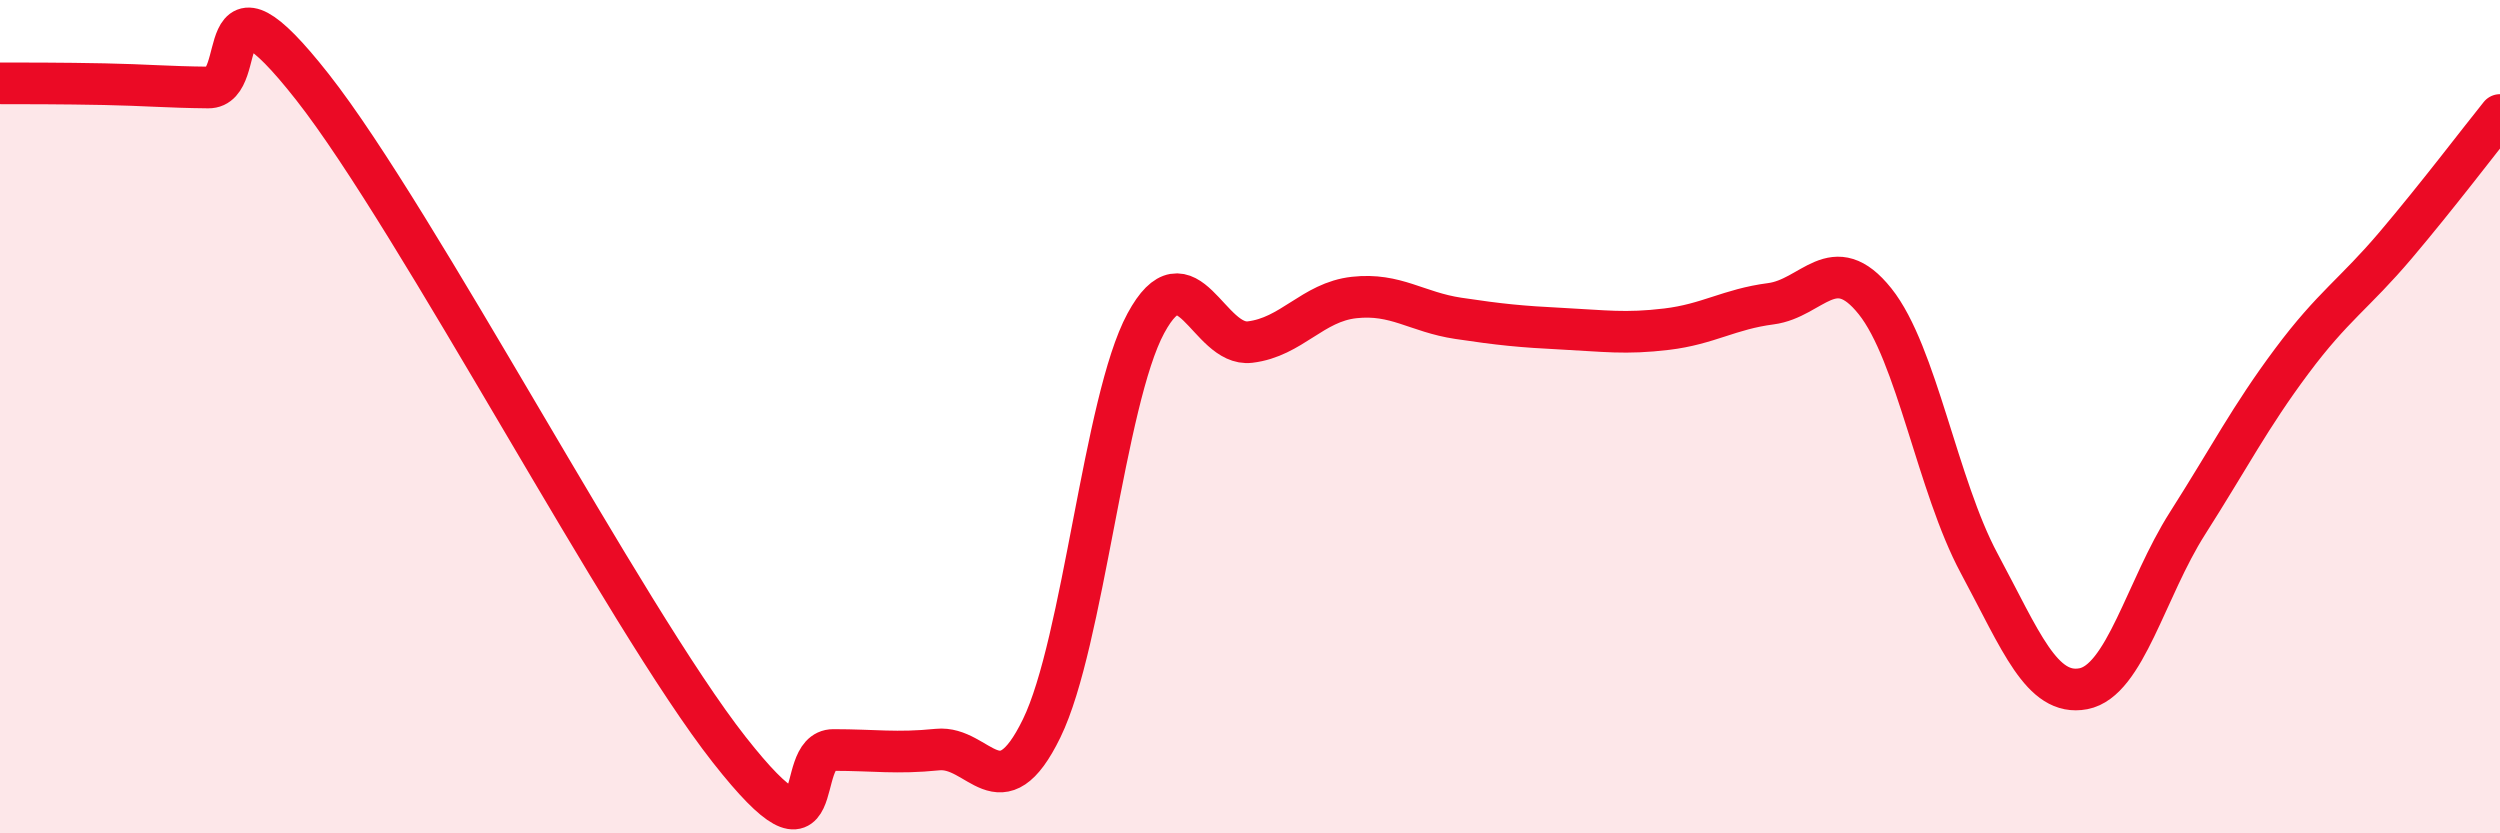 
    <svg width="60" height="20" viewBox="0 0 60 20" xmlns="http://www.w3.org/2000/svg">
      <path
        d="M 0,2 C 0.5,2 1.5,2 2.5,2.02 C 3.5,2.04 4,2.09 5,2.1 C 6,2.11 5,-1.09 7.5,2.09 C 10,5.27 15,14.81 17.5,17.99 C 20,21.17 19,18 20,18 C 21,18 21.5,18.09 22.5,17.99 C 23.5,17.89 24,19.53 25,17.48 C 26,15.43 26.5,9.61 27.5,7.76 C 28.5,5.91 29,8.33 30,8.21 C 31,8.09 31.5,7.25 32.5,7.14 C 33.5,7.03 34,7.49 35,7.64 C 36,7.79 36.5,7.84 37.5,7.89 C 38.5,7.94 39,8.02 40,7.9 C 41,7.78 41.5,7.42 42.5,7.29 C 43.5,7.16 44,5.98 45,7.23 C 46,8.48 46.5,11.66 47.5,13.52 C 48.5,15.38 49,16.72 50,16.53 C 51,16.34 51.5,14.13 52.5,12.56 C 53.5,10.99 54,10.01 55,8.67 C 56,7.33 56.5,7.06 57.5,5.88 C 58.5,4.7 59.5,3.38 60,2.76L60 20L0 20Z"
        fill="#EB0A25"
        opacity="0.1"
        stroke-linecap="round"
        stroke-linejoin="round"
      />
      <path
        d="M 0,2 C 0.5,2 1.5,2 2.5,2.02 C 3.5,2.04 4,2.09 5,2.1 C 6,2.11 5,-1.09 7.5,2.09 C 10,5.27 15,14.81 17.5,17.99 C 20,21.17 19,18 20,18 C 21,18 21.5,18.09 22.5,17.99 C 23.5,17.89 24,19.53 25,17.48 C 26,15.43 26.5,9.61 27.5,7.76 C 28.5,5.91 29,8.33 30,8.21 C 31,8.09 31.5,7.25 32.5,7.14 C 33.5,7.03 34,7.49 35,7.64 C 36,7.79 36.5,7.84 37.5,7.89 C 38.5,7.94 39,8.02 40,7.9 C 41,7.78 41.5,7.42 42.5,7.29 C 43.5,7.16 44,5.98 45,7.23 C 46,8.48 46.5,11.66 47.5,13.52 C 48.5,15.38 49,16.72 50,16.53 C 51,16.34 51.5,14.13 52.5,12.56 C 53.5,10.99 54,10.01 55,8.67 C 56,7.33 56.5,7.06 57.5,5.88 C 58.5,4.7 59.5,3.38 60,2.76"
        stroke="#EB0A25"
        stroke-width="1"
        fill="none"
        stroke-linecap="round"
        stroke-linejoin="round"
      />
    </svg>
  